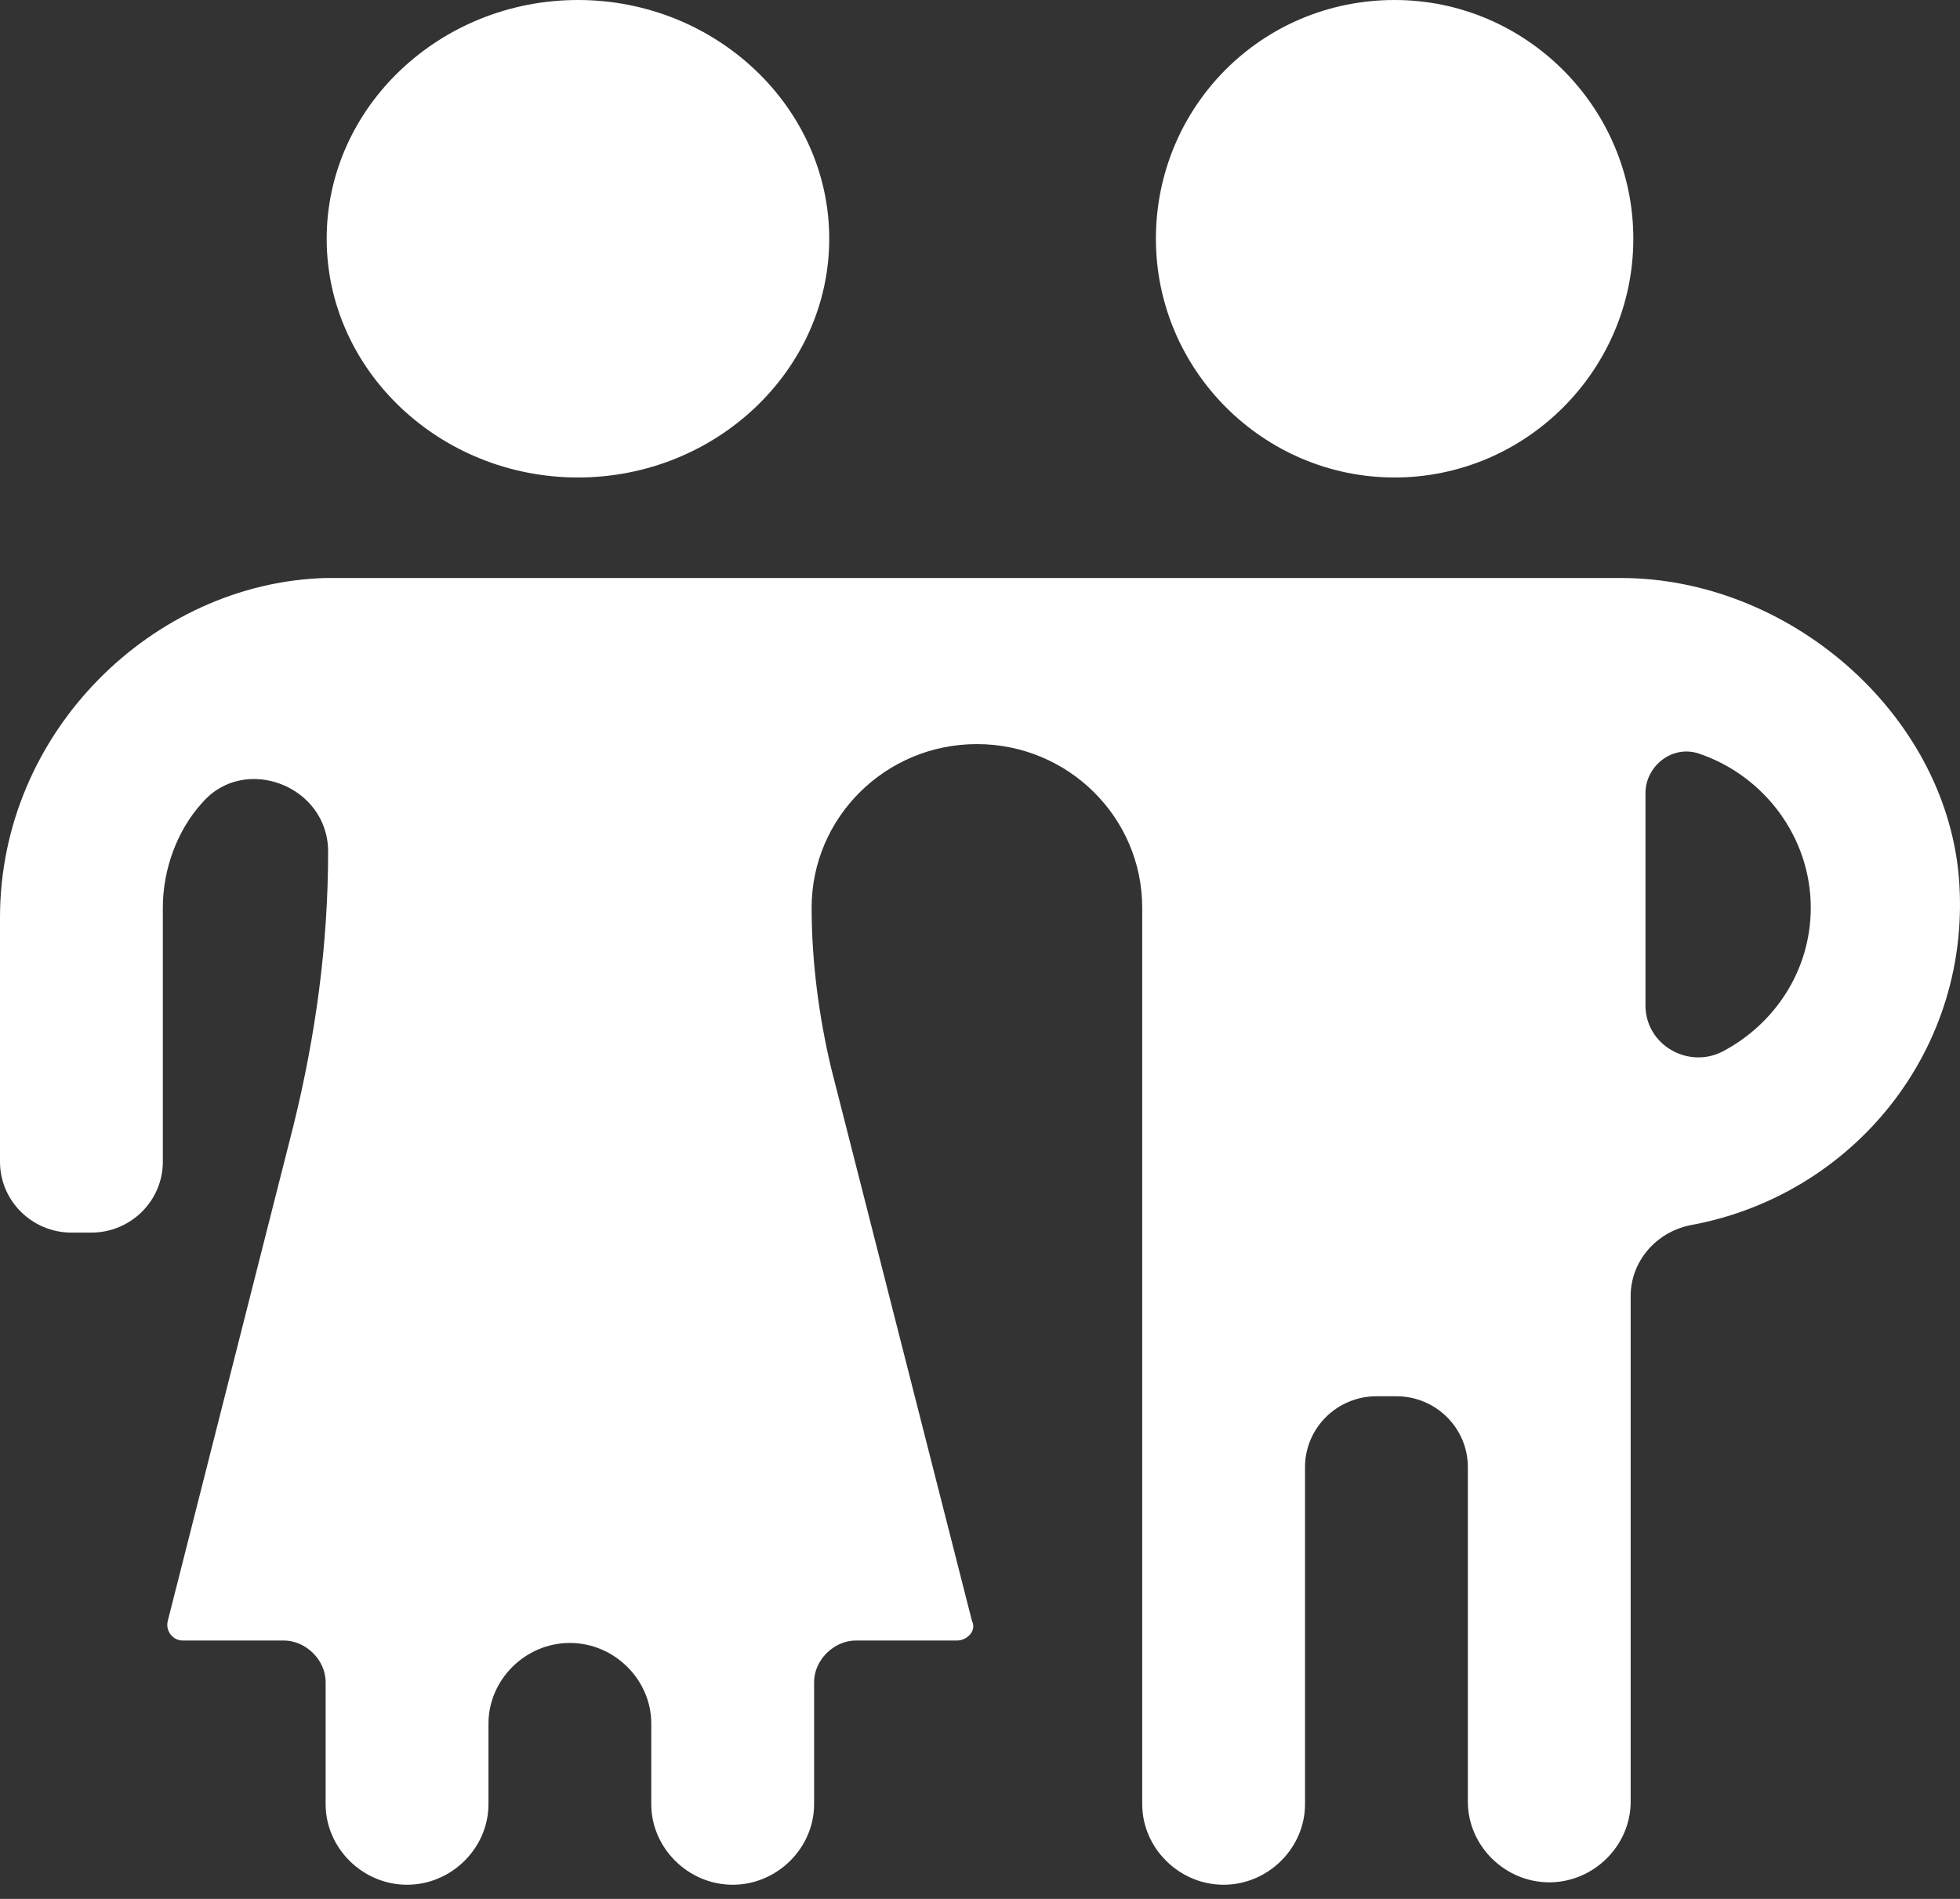 <svg xmlns="http://www.w3.org/2000/svg" width="64" height="62" viewBox="0 0 64 62" fill="none"><rect x="0" y="0" width="64" height="62" fill="#333333" stroke="none"/><path d="M37.744 7.795C37.744 12.082 41.251 15.59 45.538 15.59C49.826 15.59 53.333 12.082 53.333 7.795C53.333 3.508 49.826 0 45.538 0C41.173 0 37.744 3.508 37.744 7.795Z" fill="white"></path><path d="M10.667 7.795C10.667 12.082 14.359 15.59 18.872 15.59C23.385 15.59 27.077 12.082 27.077 7.795C27.077 3.508 23.385 0 18.872 0C14.359 0 10.667 3.508 10.667 7.795Z" fill="white"></path><path d="M0 29.957V37.932C0 39.208 1.047 40.245 2.336 40.245H2.981C4.269 40.245 5.317 39.208 5.317 37.932V29.638C5.317 28.362 5.8 27.086 6.605 26.209C7.975 24.614 10.714 25.651 10.714 27.804C10.714 30.834 10.311 33.785 9.586 36.736L5.478 52.925C5.397 53.244 5.639 53.563 5.961 53.563H9.264C9.989 53.563 10.633 54.202 10.633 54.919V58.907C10.633 60.342 11.841 61.538 13.291 61.538C14.741 61.538 15.95 60.342 15.95 58.907V56.275C15.95 54.84 17.158 53.643 18.608 53.643C20.058 53.643 21.266 54.84 21.266 56.275V58.907C21.266 60.342 22.475 61.538 23.925 61.538C25.375 61.538 26.583 60.342 26.583 58.907V54.919C26.583 54.202 27.227 53.563 27.952 53.563H31.255C31.577 53.563 31.899 53.244 31.738 52.925L27.147 34.902C26.744 33.227 26.502 31.393 26.502 29.638C26.502 26.687 28.919 24.295 31.899 24.295C34.88 24.295 37.297 26.687 37.297 29.638V58.907C37.297 60.342 38.505 61.538 39.955 61.538C41.405 61.538 42.613 60.342 42.613 58.907V47.901C42.613 46.625 43.66 45.588 44.949 45.588H45.594C46.883 45.588 47.93 46.625 47.93 47.901V58.827C47.93 60.263 49.138 61.459 50.588 61.459C52.038 61.459 53.246 60.263 53.246 58.827C53.246 54.52 53.246 46.226 53.246 42.319C53.246 41.202 54.052 40.245 55.179 40.006C60.496 39.049 64.443 34.264 63.96 28.602C63.477 23.258 58.402 18.872 52.924 18.872H10.633C4.994 19.031 0 23.896 0 29.957ZM53.73 25.89C53.73 25.013 54.616 24.295 55.502 24.614C57.596 25.332 59.127 27.325 59.127 29.638C59.127 31.712 57.918 33.466 56.227 34.343C55.099 34.902 53.73 34.104 53.73 32.828V25.89Z" fill="white"></path></svg>